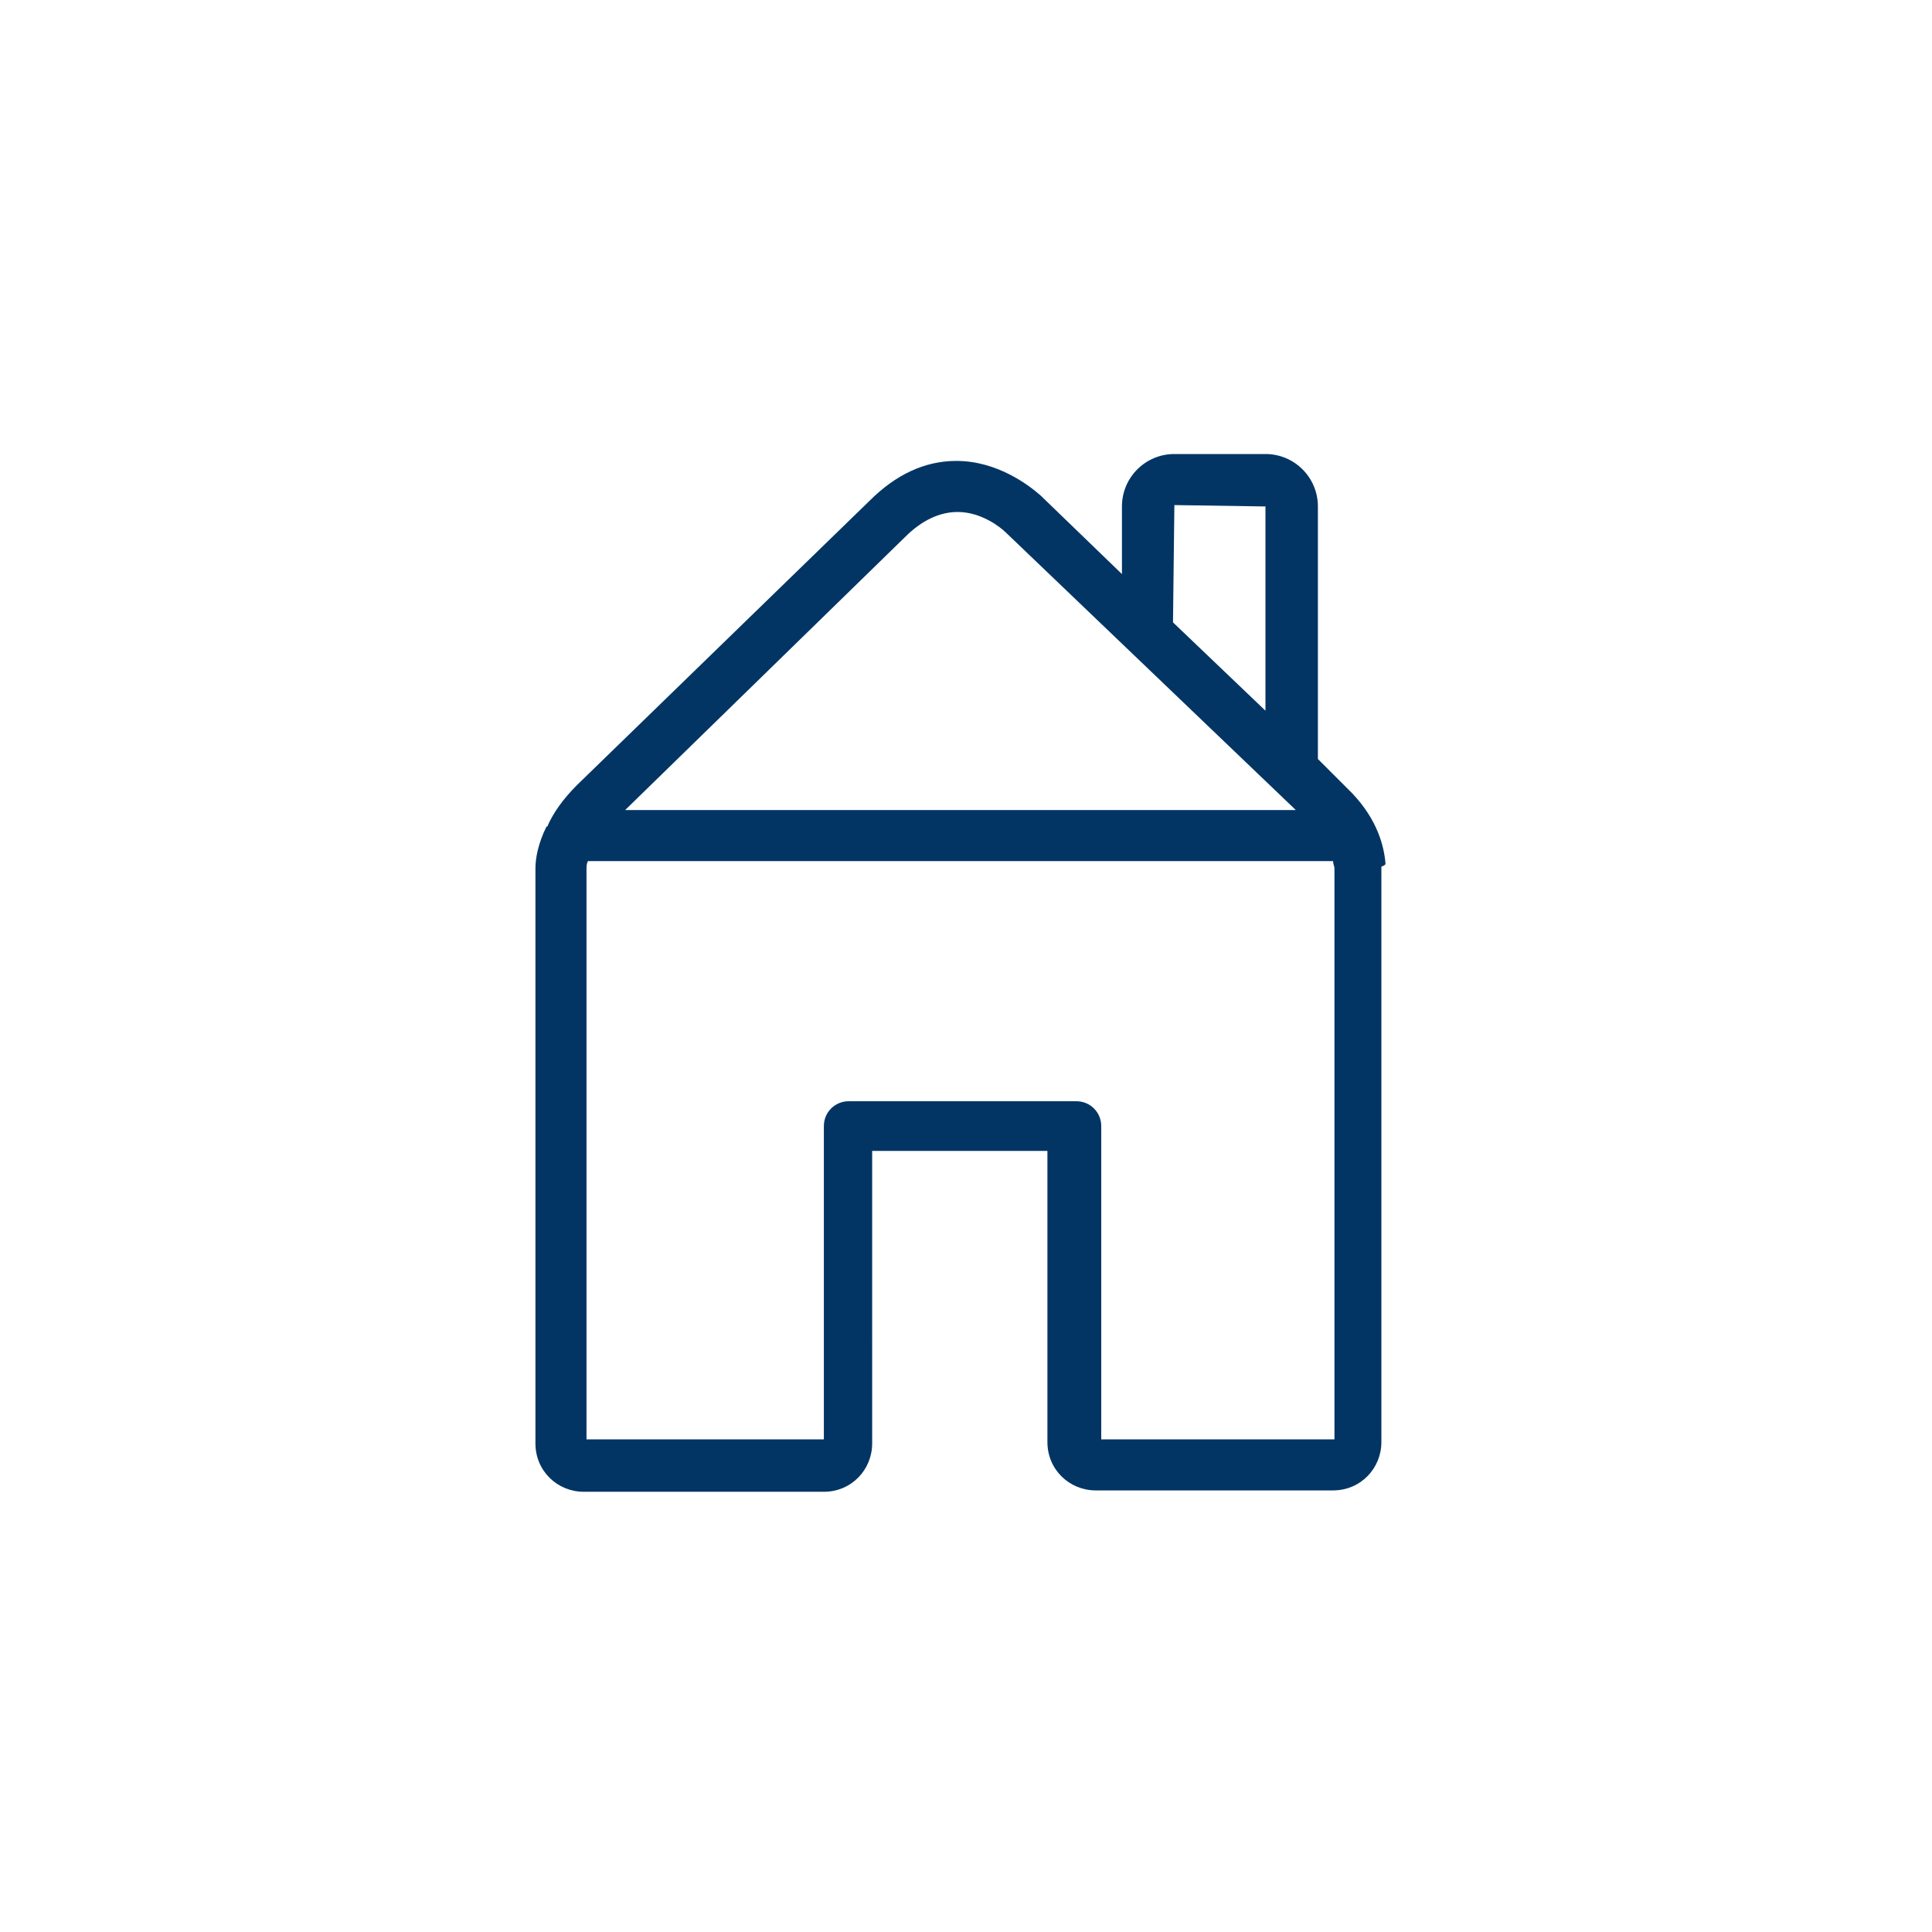 <svg xmlns="http://www.w3.org/2000/svg" xmlns:xlink="http://www.w3.org/1999/xlink" version="1.1" x="0px" y="0px" viewBox="-20 -20 140 140" xml:space="preserve" data-icon="true" fill="#023564"><path d="M80.4,42.6c-0.1-1.3-0.6-3.2-2.4-5.1c0,0-0.1-0.1-0.1-0.1L75.5,35c0-0.1,0-0.1,0-0.2V16.7c0-2.1-1.7-3.8-3.8-3.8h-6.6  c-2.1,0-3.8,1.7-3.8,3.8v4.9l-5.9-5.7c-0.8-0.7-3.1-2.5-6.1-2.5c-2.3,0-4.4,1-6.3,2.9L21.8,36.9c-1,1-1.7,2-2.1,2.9  c0,0,0,0.1-0.1,0.1c-0.6,1.2-0.8,2.3-0.8,3c0,0,0,0.1,0,0.1v41.6c0,2,1.6,3.5,3.5,3.5h17.4c2,0,3.5-1.6,3.5-3.5v-6.8  c0-0.1,0-0.2,0-0.3V63.4h12.7v21.1c0,2,1.6,3.5,3.5,3.5h17.2c2,0,3.5-1.6,3.5-3.5V42.8C80.4,42.7,80.4,42.6,80.4,42.6z M65.1,16.6  l6.6,0.1v14.8l-6.7-6.4L65.1,16.6z M45.6,18.9c1.2-1.2,2.5-1.8,3.8-1.8c1.7,0,3.1,1.1,3.5,1.5l21,20.1H25.3L45.6,18.9z M76.7,84.3  H59.8V61.6c0-1-0.8-1.8-1.8-1.8H41.5c-1,0-1.8,0.8-1.8,1.8V77c0,0.1,0,0.2,0,0.3v7H22.5V43c0-0.2,0-0.4,0.1-0.6h53.9c0,0,0,0,0.1,0  c0,0.2,0.1,0.4,0.1,0.5V84.3z"></path></svg>